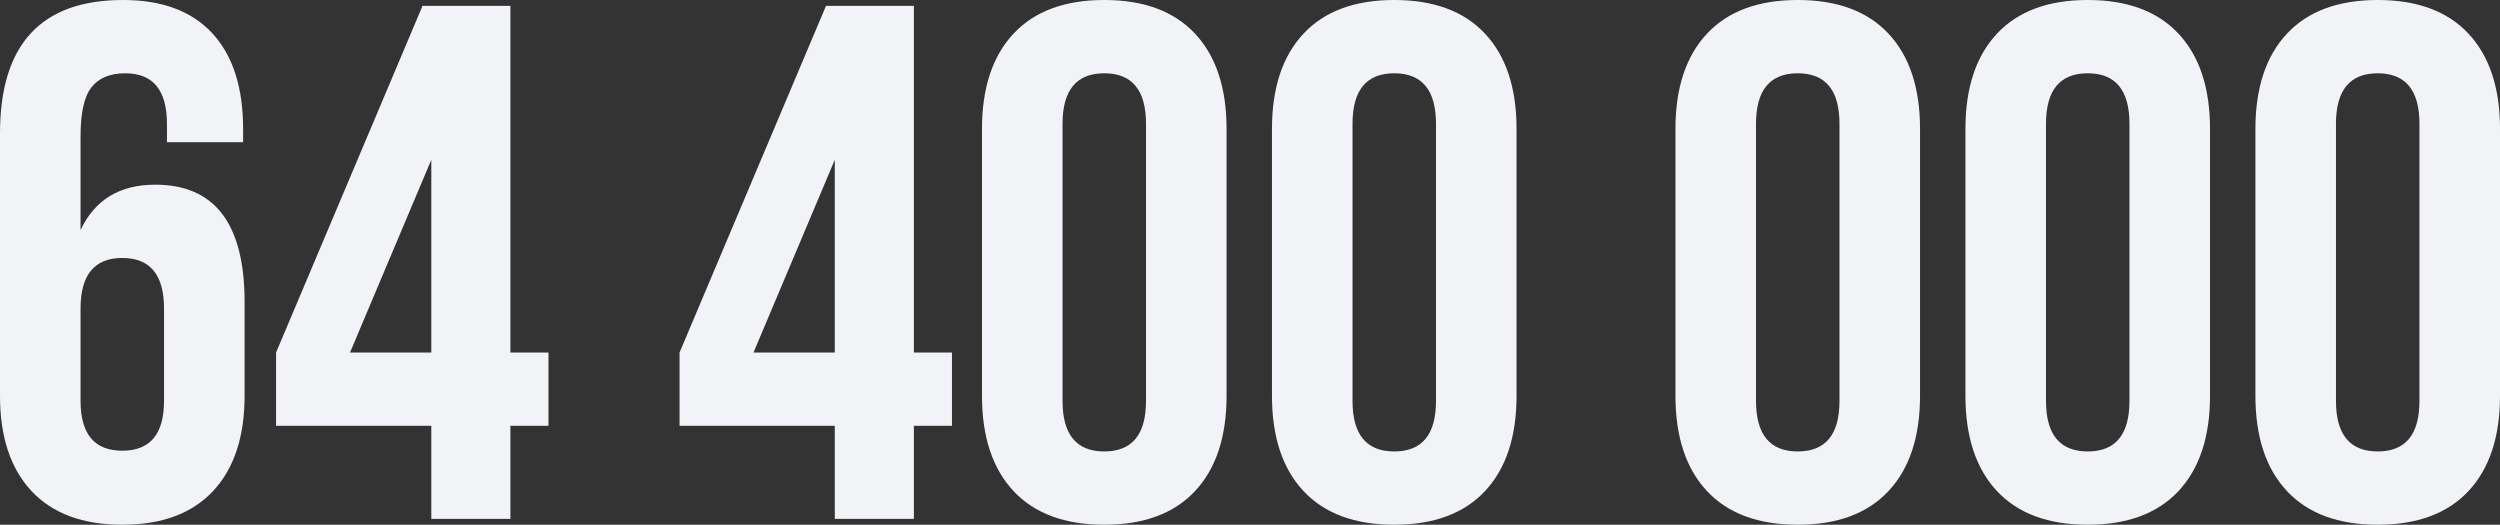 <?xml version="1.0" encoding="UTF-8"?> <svg xmlns="http://www.w3.org/2000/svg" xmlns:xlink="http://www.w3.org/1999/xlink" width="1577px" height="331px" viewBox="0 0 1577 331"><rect x="0" y="0" width="1577" height="331" fill="#333333" stroke="none"/> <title>64400000</title> <g id="Мобилон.ру" stroke="none" stroke-width="1" fill="none" fill-rule="evenodd"> <path d="M77.141,331 C102.085,331 121.177,323.912 134.419,309.735 C147.661,295.558 154.282,275.525 154.282,249.637 L154.282,249.637 L154.282,190.464 C154.282,141.153 135.497,116.497 97.927,116.497 C75.447,116.497 59.742,126.051 50.811,145.159 L50.811,145.159 L50.811,85.986 C50.811,71.193 53.121,60.868 57.74,55.013 C62.359,49.157 69.442,46.229 78.989,46.229 C96.542,46.229 105.318,56.862 105.318,78.127 L105.318,78.127 L105.318,89.684 L153.358,89.684 L153.358,81.363 C153.358,55.167 146.891,35.057 133.957,21.034 C121.023,7.011 102.239,0 77.603,0 C25.868,0 0,28.046 0,84.137 L0,84.137 L0,249.637 C0,275.525 6.621,295.558 19.863,309.735 C33.104,323.912 52.197,331 77.141,331 Z M77.141,284.309 C59.588,284.309 50.811,273.83 50.811,252.873 L50.811,252.873 L50.811,194.624 C50.811,173.359 59.588,162.726 77.141,162.726 C94.694,162.726 103.47,173.359 103.47,194.624 L103.47,194.624 L103.47,252.873 C103.47,273.83 94.694,284.309 77.141,284.309 Z M321.959,327.302 L321.959,268.591 L345.979,268.591 L345.979,222.362 L321.959,222.362 L321.959,3.698 L266.529,3.698 L174.144,222.362 L174.144,268.591 L272.072,268.591 L272.072,327.302 L321.959,327.302 Z M272.072,222.362 L220.798,222.362 L272.072,100.779 L272.072,222.362 Z M576.478,327.302 L576.478,268.591 L600.498,268.591 L600.498,222.362 L576.478,222.362 L576.478,3.698 L521.047,3.698 L428.663,222.362 L428.663,268.591 L526.591,268.591 L526.591,327.302 L576.478,327.302 Z M526.591,222.362 L475.317,222.362 L526.591,100.779 L526.591,222.362 Z M696.578,331 C721.521,331 740.614,323.912 753.856,309.735 C767.098,295.558 773.719,275.525 773.719,249.637 L773.719,249.637 L773.719,81.363 C773.719,55.475 767.098,35.442 753.856,21.265 C740.614,7.088 721.521,0 696.578,0 C671.634,0 652.541,7.088 639.299,21.265 C626.058,35.442 619.437,55.475 619.437,81.363 L619.437,81.363 L619.437,249.637 C619.437,275.525 626.058,295.558 639.299,309.735 C652.541,323.912 671.634,331 696.578,331 Z M696.578,284.771 C679.025,284.771 670.248,274.138 670.248,252.873 L670.248,252.873 L670.248,78.127 C670.248,56.862 679.025,46.229 696.578,46.229 C714.131,46.229 722.907,56.862 722.907,78.127 L722.907,78.127 L722.907,252.873 C722.907,274.138 714.131,284.771 696.578,284.771 Z M879.499,331 C904.442,331 923.535,323.912 936.777,309.735 C950.019,295.558 956.639,275.525 956.639,249.637 L956.639,249.637 L956.639,81.363 C956.639,55.475 950.019,35.442 936.777,21.265 C923.535,7.088 904.442,0 879.499,0 C854.555,0 835.462,7.088 822.22,21.265 C808.979,35.442 802.358,55.475 802.358,81.363 L802.358,81.363 L802.358,249.637 C802.358,275.525 808.979,295.558 822.22,309.735 C835.462,323.912 854.555,331 879.499,331 Z M879.499,284.771 C861.946,284.771 853.169,274.138 853.169,252.873 L853.169,252.873 L853.169,78.127 C853.169,56.862 861.946,46.229 879.499,46.229 C897.052,46.229 905.828,56.862 905.828,78.127 L905.828,78.127 L905.828,252.873 C905.828,274.138 897.052,284.771 879.499,284.771 Z M1134.017,331 C1158.961,331 1178.054,323.912 1191.296,309.735 C1204.537,295.558 1211.158,275.525 1211.158,249.637 L1211.158,249.637 L1211.158,81.363 C1211.158,55.475 1204.537,35.442 1191.296,21.265 C1178.054,7.088 1158.961,0 1134.017,0 C1109.074,0 1089.981,7.088 1076.739,21.265 C1063.497,35.442 1056.876,55.475 1056.876,81.363 L1056.876,81.363 L1056.876,249.637 C1056.876,275.525 1063.497,295.558 1076.739,309.735 C1089.981,323.912 1109.074,331 1134.017,331 Z M1134.017,284.771 C1116.464,284.771 1107.688,274.138 1107.688,252.873 L1107.688,252.873 L1107.688,78.127 C1107.688,56.862 1116.464,46.229 1134.017,46.229 C1151.57,46.229 1160.347,56.862 1160.347,78.127 L1160.347,78.127 L1160.347,252.873 C1160.347,274.138 1151.57,284.771 1134.017,284.771 Z M1316.938,331 C1341.882,331 1360.975,323.912 1374.216,309.735 C1387.458,295.558 1394.079,275.525 1394.079,249.637 L1394.079,249.637 L1394.079,81.363 C1394.079,55.475 1387.458,35.442 1374.216,21.265 C1360.975,7.088 1341.882,0 1316.938,0 C1291.994,0 1272.902,7.088 1259.66,21.265 C1246.418,35.442 1239.797,55.475 1239.797,81.363 L1239.797,81.363 L1239.797,249.637 C1239.797,275.525 1246.418,295.558 1259.66,309.735 C1272.902,323.912 1291.994,331 1316.938,331 Z M1316.938,284.771 C1299.385,284.771 1290.609,274.138 1290.609,252.873 L1290.609,252.873 L1290.609,78.127 C1290.609,56.862 1299.385,46.229 1316.938,46.229 C1334.491,46.229 1343.268,56.862 1343.268,78.127 L1343.268,78.127 L1343.268,252.873 C1343.268,274.138 1334.491,284.771 1316.938,284.771 Z M1499.859,331 C1524.803,331 1543.896,323.912 1557.137,309.735 C1570.379,295.558 1577,275.525 1577,249.637 L1577,249.637 L1577,81.363 C1577,55.475 1570.379,35.442 1557.137,21.265 C1543.896,7.088 1524.803,0 1499.859,0 C1474.915,0 1455.823,7.088 1442.581,21.265 C1429.339,35.442 1422.718,55.475 1422.718,81.363 L1422.718,81.363 L1422.718,249.637 C1422.718,275.525 1429.339,295.558 1442.581,309.735 C1455.823,323.912 1474.915,331 1499.859,331 Z M1499.859,284.771 C1482.306,284.771 1473.53,274.138 1473.53,252.873 L1473.53,252.873 L1473.53,78.127 C1473.53,56.862 1482.306,46.229 1499.859,46.229 C1517.412,46.229 1526.189,56.862 1526.189,78.127 L1526.189,78.127 L1526.189,252.873 C1526.189,274.138 1517.412,284.771 1499.859,284.771 Z" id="64400000" fill="#F2F3F7" fill-rule="nonzero"></path> </g> </svg> 